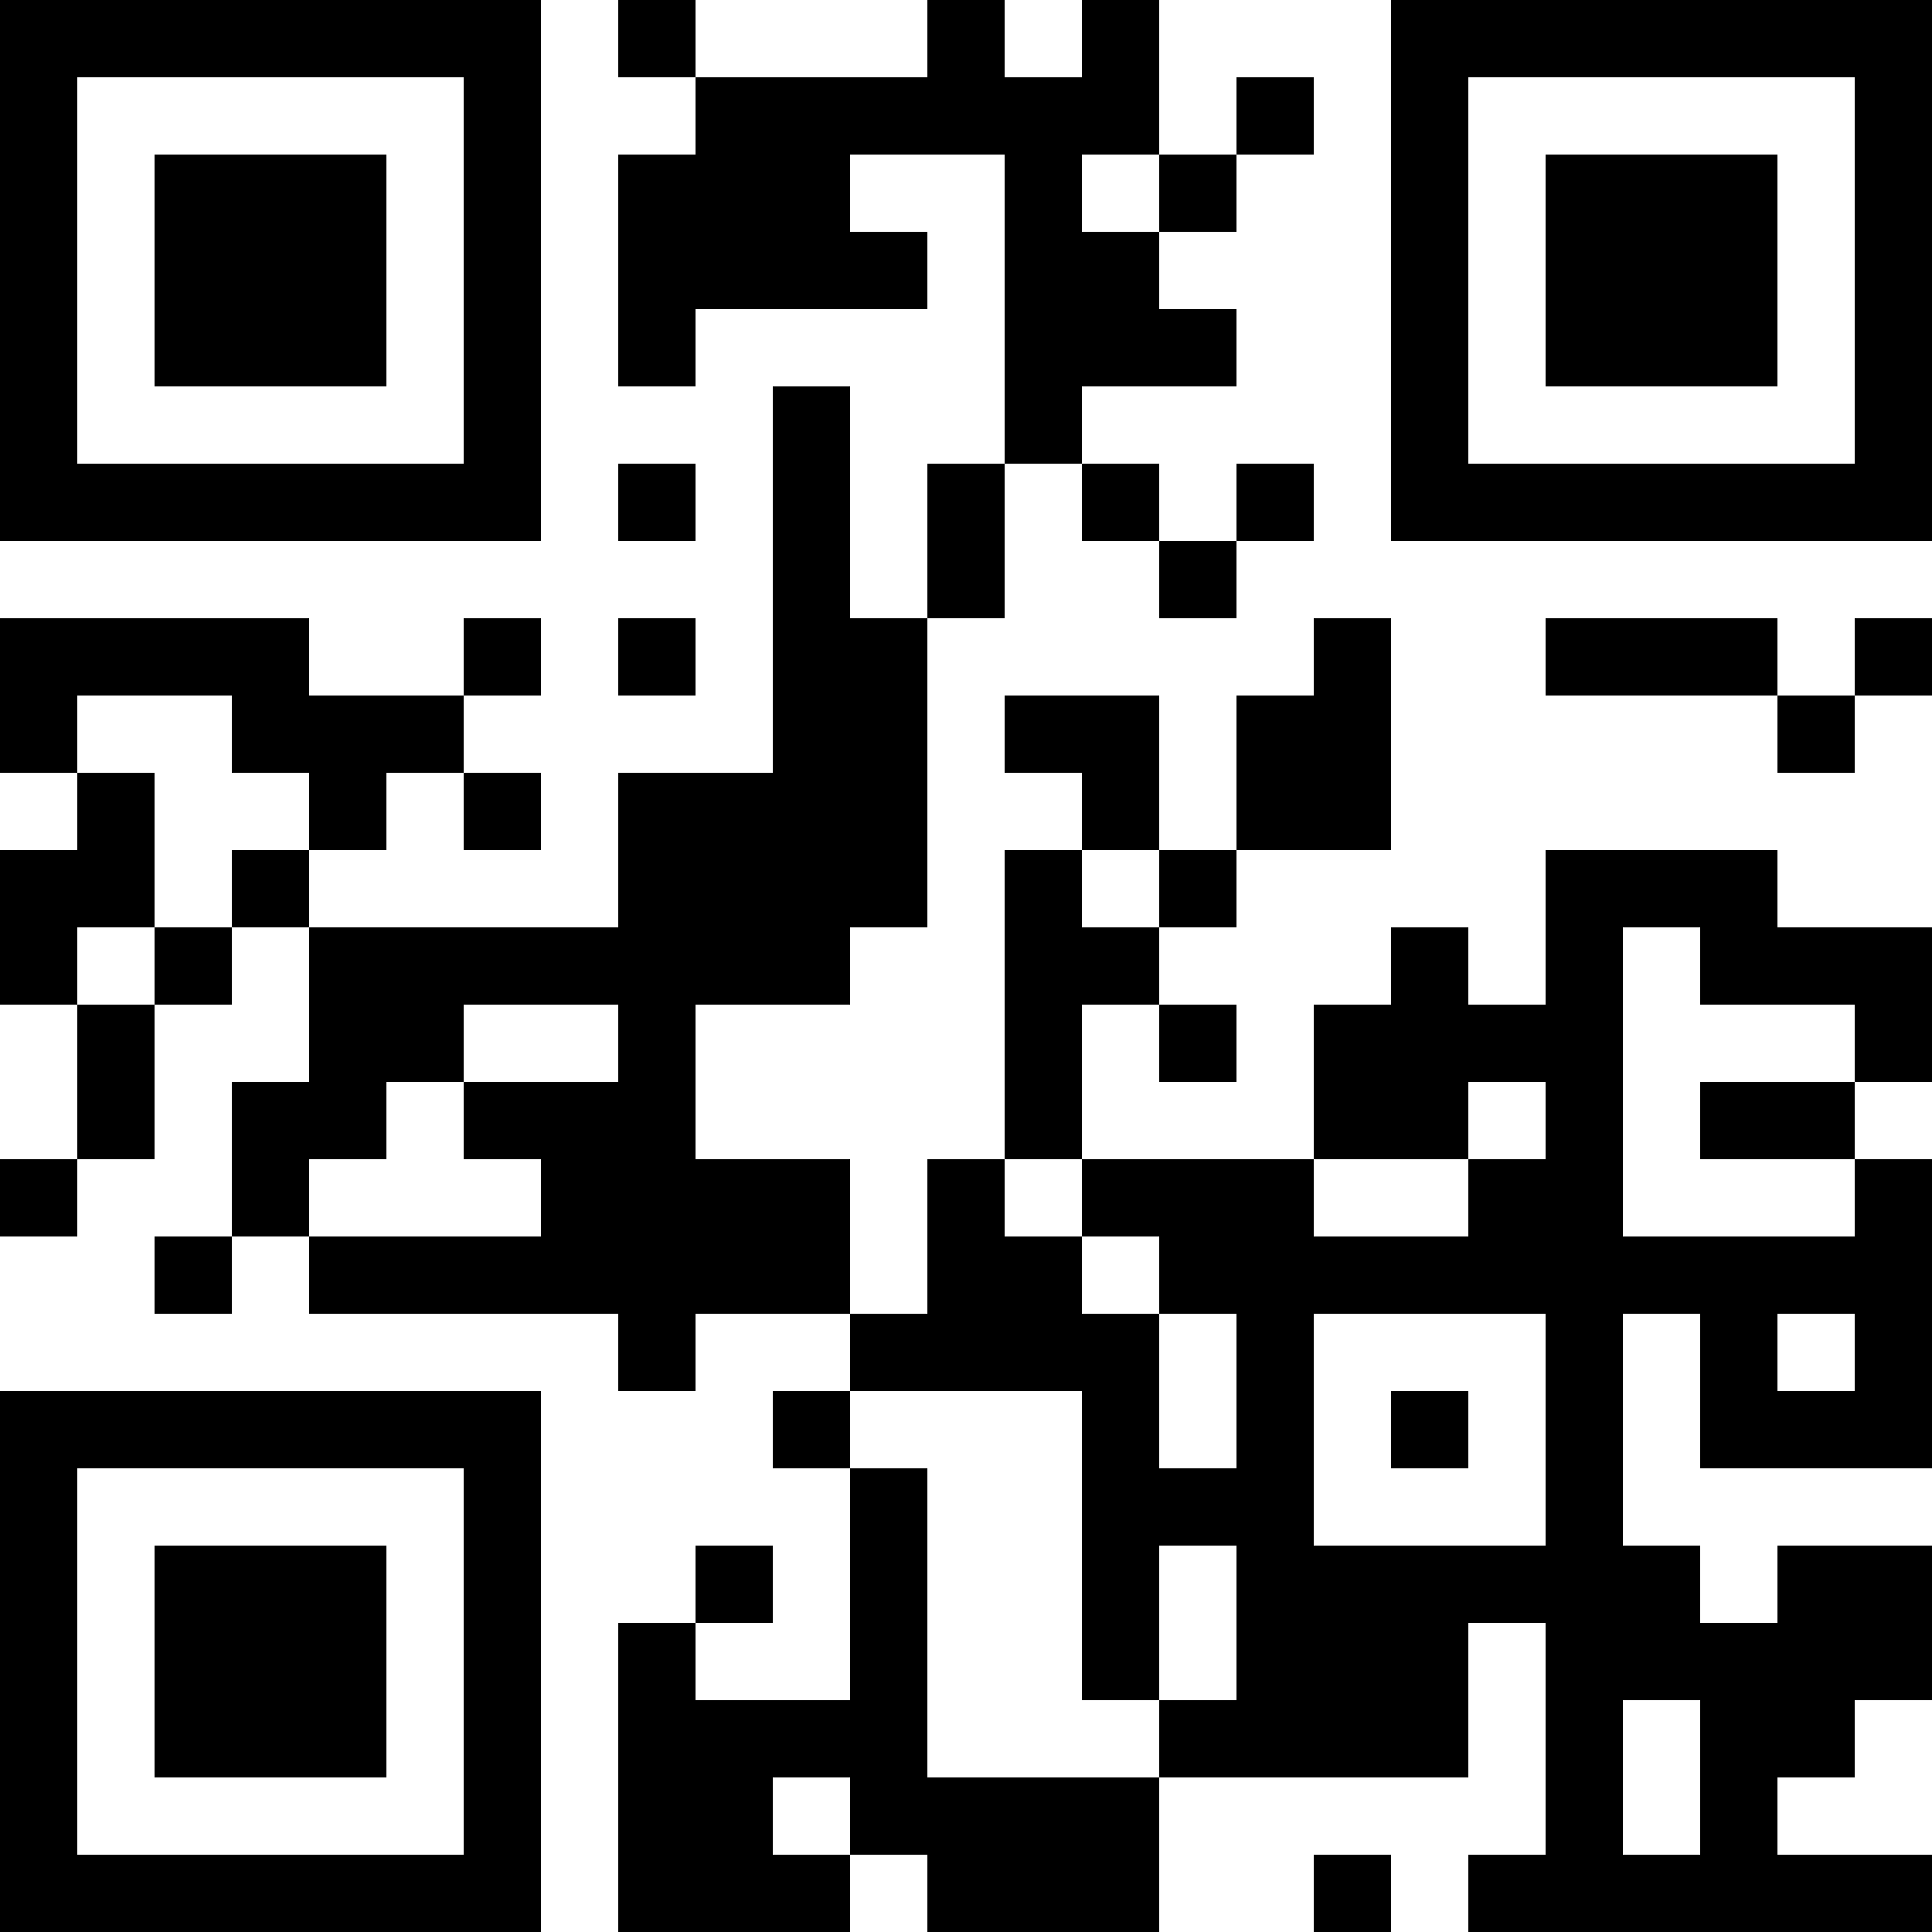 <?xml version="1.0" encoding="UTF-8"?>
<svg xmlns="http://www.w3.org/2000/svg" version="1.1" width="1000" height="1000" viewBox="0 0 1000 1000"><rect x="0" y="0" width="1000" height="1000" fill="#ffffff"/><g transform="scale(40)"><g transform="translate(0,0)"><path fill-rule="evenodd" d="M8 0L8 1L9 1L9 2L8 2L8 5L9 5L9 4L12 4L12 3L11 3L11 2L13 2L13 6L12 6L12 8L11 8L11 5L10 5L10 10L8 10L8 12L4 12L4 11L5 11L5 10L6 10L6 11L7 11L7 10L6 10L6 9L7 9L7 8L6 8L6 9L4 9L4 8L0 8L0 10L1 10L1 11L0 11L0 13L1 13L1 15L0 15L0 16L1 16L1 15L2 15L2 13L3 13L3 12L4 12L4 14L3 14L3 16L2 16L2 17L3 17L3 16L4 16L4 17L8 17L8 18L9 18L9 17L11 17L11 18L10 18L10 19L11 19L11 22L9 22L9 21L10 21L10 20L9 20L9 21L8 21L8 25L11 25L11 24L12 24L12 25L15 25L15 23L19 23L19 21L20 21L20 24L19 24L19 25L25 25L25 24L23 24L23 23L24 23L24 22L25 22L25 20L23 20L23 21L22 21L22 20L21 20L21 17L22 17L22 19L25 19L25 15L24 15L24 14L25 14L25 12L23 12L23 11L20 11L20 13L19 13L19 12L18 12L18 13L17 13L17 15L14 15L14 13L15 13L15 14L16 14L16 13L15 13L15 12L16 12L16 11L18 11L18 8L17 8L17 9L16 9L16 11L15 11L15 9L13 9L13 10L14 10L14 11L13 11L13 15L12 15L12 17L11 17L11 15L9 15L9 13L11 13L11 12L12 12L12 8L13 8L13 6L14 6L14 7L15 7L15 8L16 8L16 7L17 7L17 6L16 6L16 7L15 7L15 6L14 6L14 5L16 5L16 4L15 4L15 3L16 3L16 2L17 2L17 1L16 1L16 2L15 2L15 0L14 0L14 1L13 1L13 0L12 0L12 1L9 1L9 0ZM14 2L14 3L15 3L15 2ZM8 6L8 7L9 7L9 6ZM8 8L8 9L9 9L9 8ZM20 8L20 9L23 9L23 10L24 10L24 9L25 9L25 8L24 8L24 9L23 9L23 8ZM1 9L1 10L2 10L2 12L1 12L1 13L2 13L2 12L3 12L3 11L4 11L4 10L3 10L3 9ZM14 11L14 12L15 12L15 11ZM21 12L21 16L24 16L24 15L22 15L22 14L24 14L24 13L22 13L22 12ZM6 13L6 14L5 14L5 15L4 15L4 16L7 16L7 15L6 15L6 14L8 14L8 13ZM19 14L19 15L17 15L17 16L19 16L19 15L20 15L20 14ZM13 15L13 16L14 16L14 17L15 17L15 19L16 19L16 17L15 17L15 16L14 16L14 15ZM17 17L17 20L20 20L20 17ZM23 17L23 18L24 18L24 17ZM11 18L11 19L12 19L12 23L15 23L15 22L16 22L16 20L15 20L15 22L14 22L14 18ZM18 18L18 19L19 19L19 18ZM21 22L21 24L22 24L22 22ZM10 23L10 24L11 24L11 23ZM17 24L17 25L18 25L18 24ZM0 0L0 7L7 7L7 0ZM1 1L1 6L6 6L6 1ZM2 2L2 5L5 5L5 2ZM18 0L18 7L25 7L25 0ZM19 1L19 6L24 6L24 1ZM20 2L20 5L23 5L23 2ZM0 18L0 25L7 25L7 18ZM1 19L1 24L6 24L6 19ZM2 20L2 23L5 23L5 20Z" fill="#000000"/></g></g></svg>
